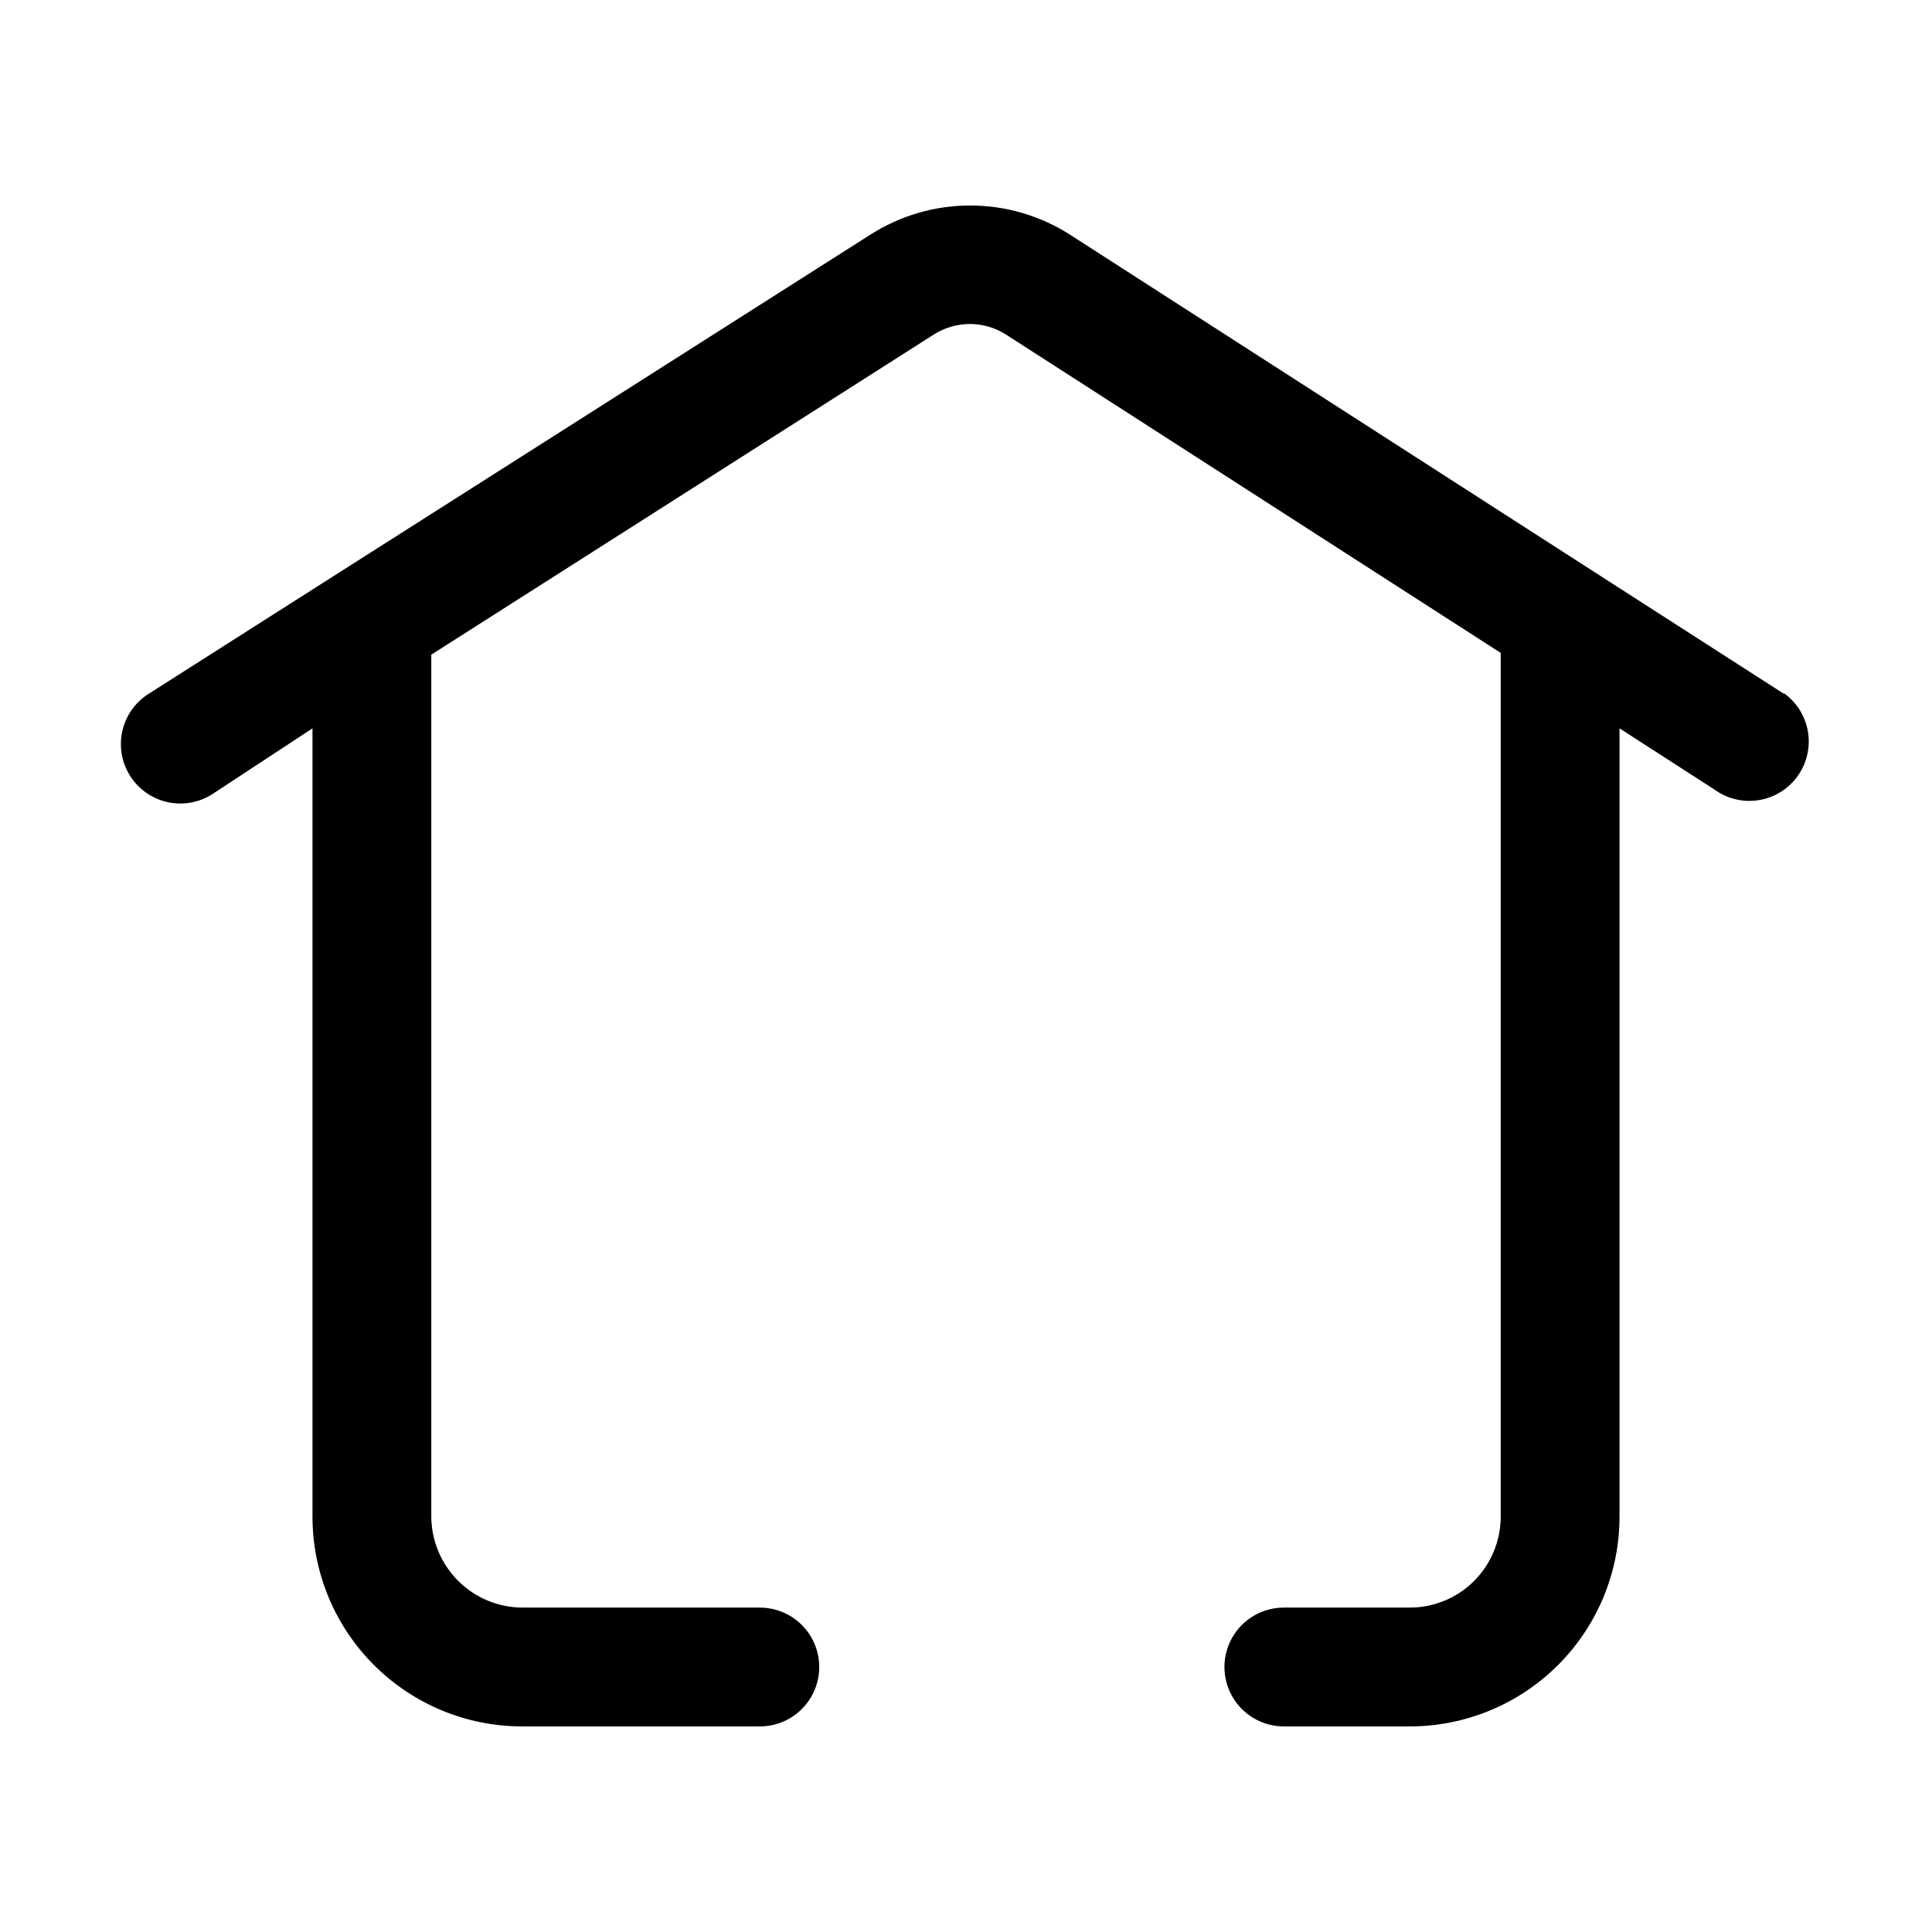 <?xml version="1.0" encoding="UTF-8"?>
<!-- Uploaded to: ICON Repo, www.iconrepo.com, Generator: ICON Repo Mixer Tools -->
<svg fill="#000000" width="800px" height="800px" version="1.1" viewBox="144 144 512 512" xmlns="http://www.w3.org/2000/svg">
 <path d="m616.79 327.89-43.609-28.023-145.63-93.68c-7.898-5.047-17.078-7.727-26.449-7.727-9.375 0-18.551 2.68-26.449 7.727l-140.6 89.43-50.695 32.273c-3.527 2.234-6.023 5.777-6.941 9.852-0.914 4.074-0.172 8.348 2.062 11.875 2.234 3.527 5.777 6.027 9.852 6.941 4.074 0.914 8.348 0.176 11.875-2.059l26.605-17.477v208.92c0 14.742 5.856 28.875 16.281 39.301 10.422 10.422 24.559 16.277 39.297 16.277h62.977c5.625 0 10.82-3 13.633-7.875 2.812-4.871 2.812-10.871 0-15.742s-8.008-7.871-13.633-7.871h-62.977c-6.375-0.043-12.48-2.594-16.988-7.102-4.508-4.508-7.059-10.613-7.102-16.988v-228.45l133.2-84.859c2.848-1.809 6.152-2.766 9.527-2.766 3.371 0 6.676 0.957 9.523 2.766l131.15 84.387v228.92c0 6.418-2.559 12.566-7.109 17.09-4.555 4.523-10.723 7.039-17.137 7h-33.219c-5.625 0-10.824 3-13.637 7.871s-2.812 10.871 0 15.742c2.812 4.875 8.012 7.875 13.637 7.875h33.219c14.766 0.039 28.945-5.797 39.398-16.223 10.457-10.43 16.336-24.586 16.336-39.355v-208.92l26.609 17.16h-0.004c4.715 2.688 10.48 2.762 15.262 0.191 4.777-2.574 7.898-7.422 8.25-12.84 0.355-5.414-2.106-10.629-6.508-13.801z"/>
</svg>